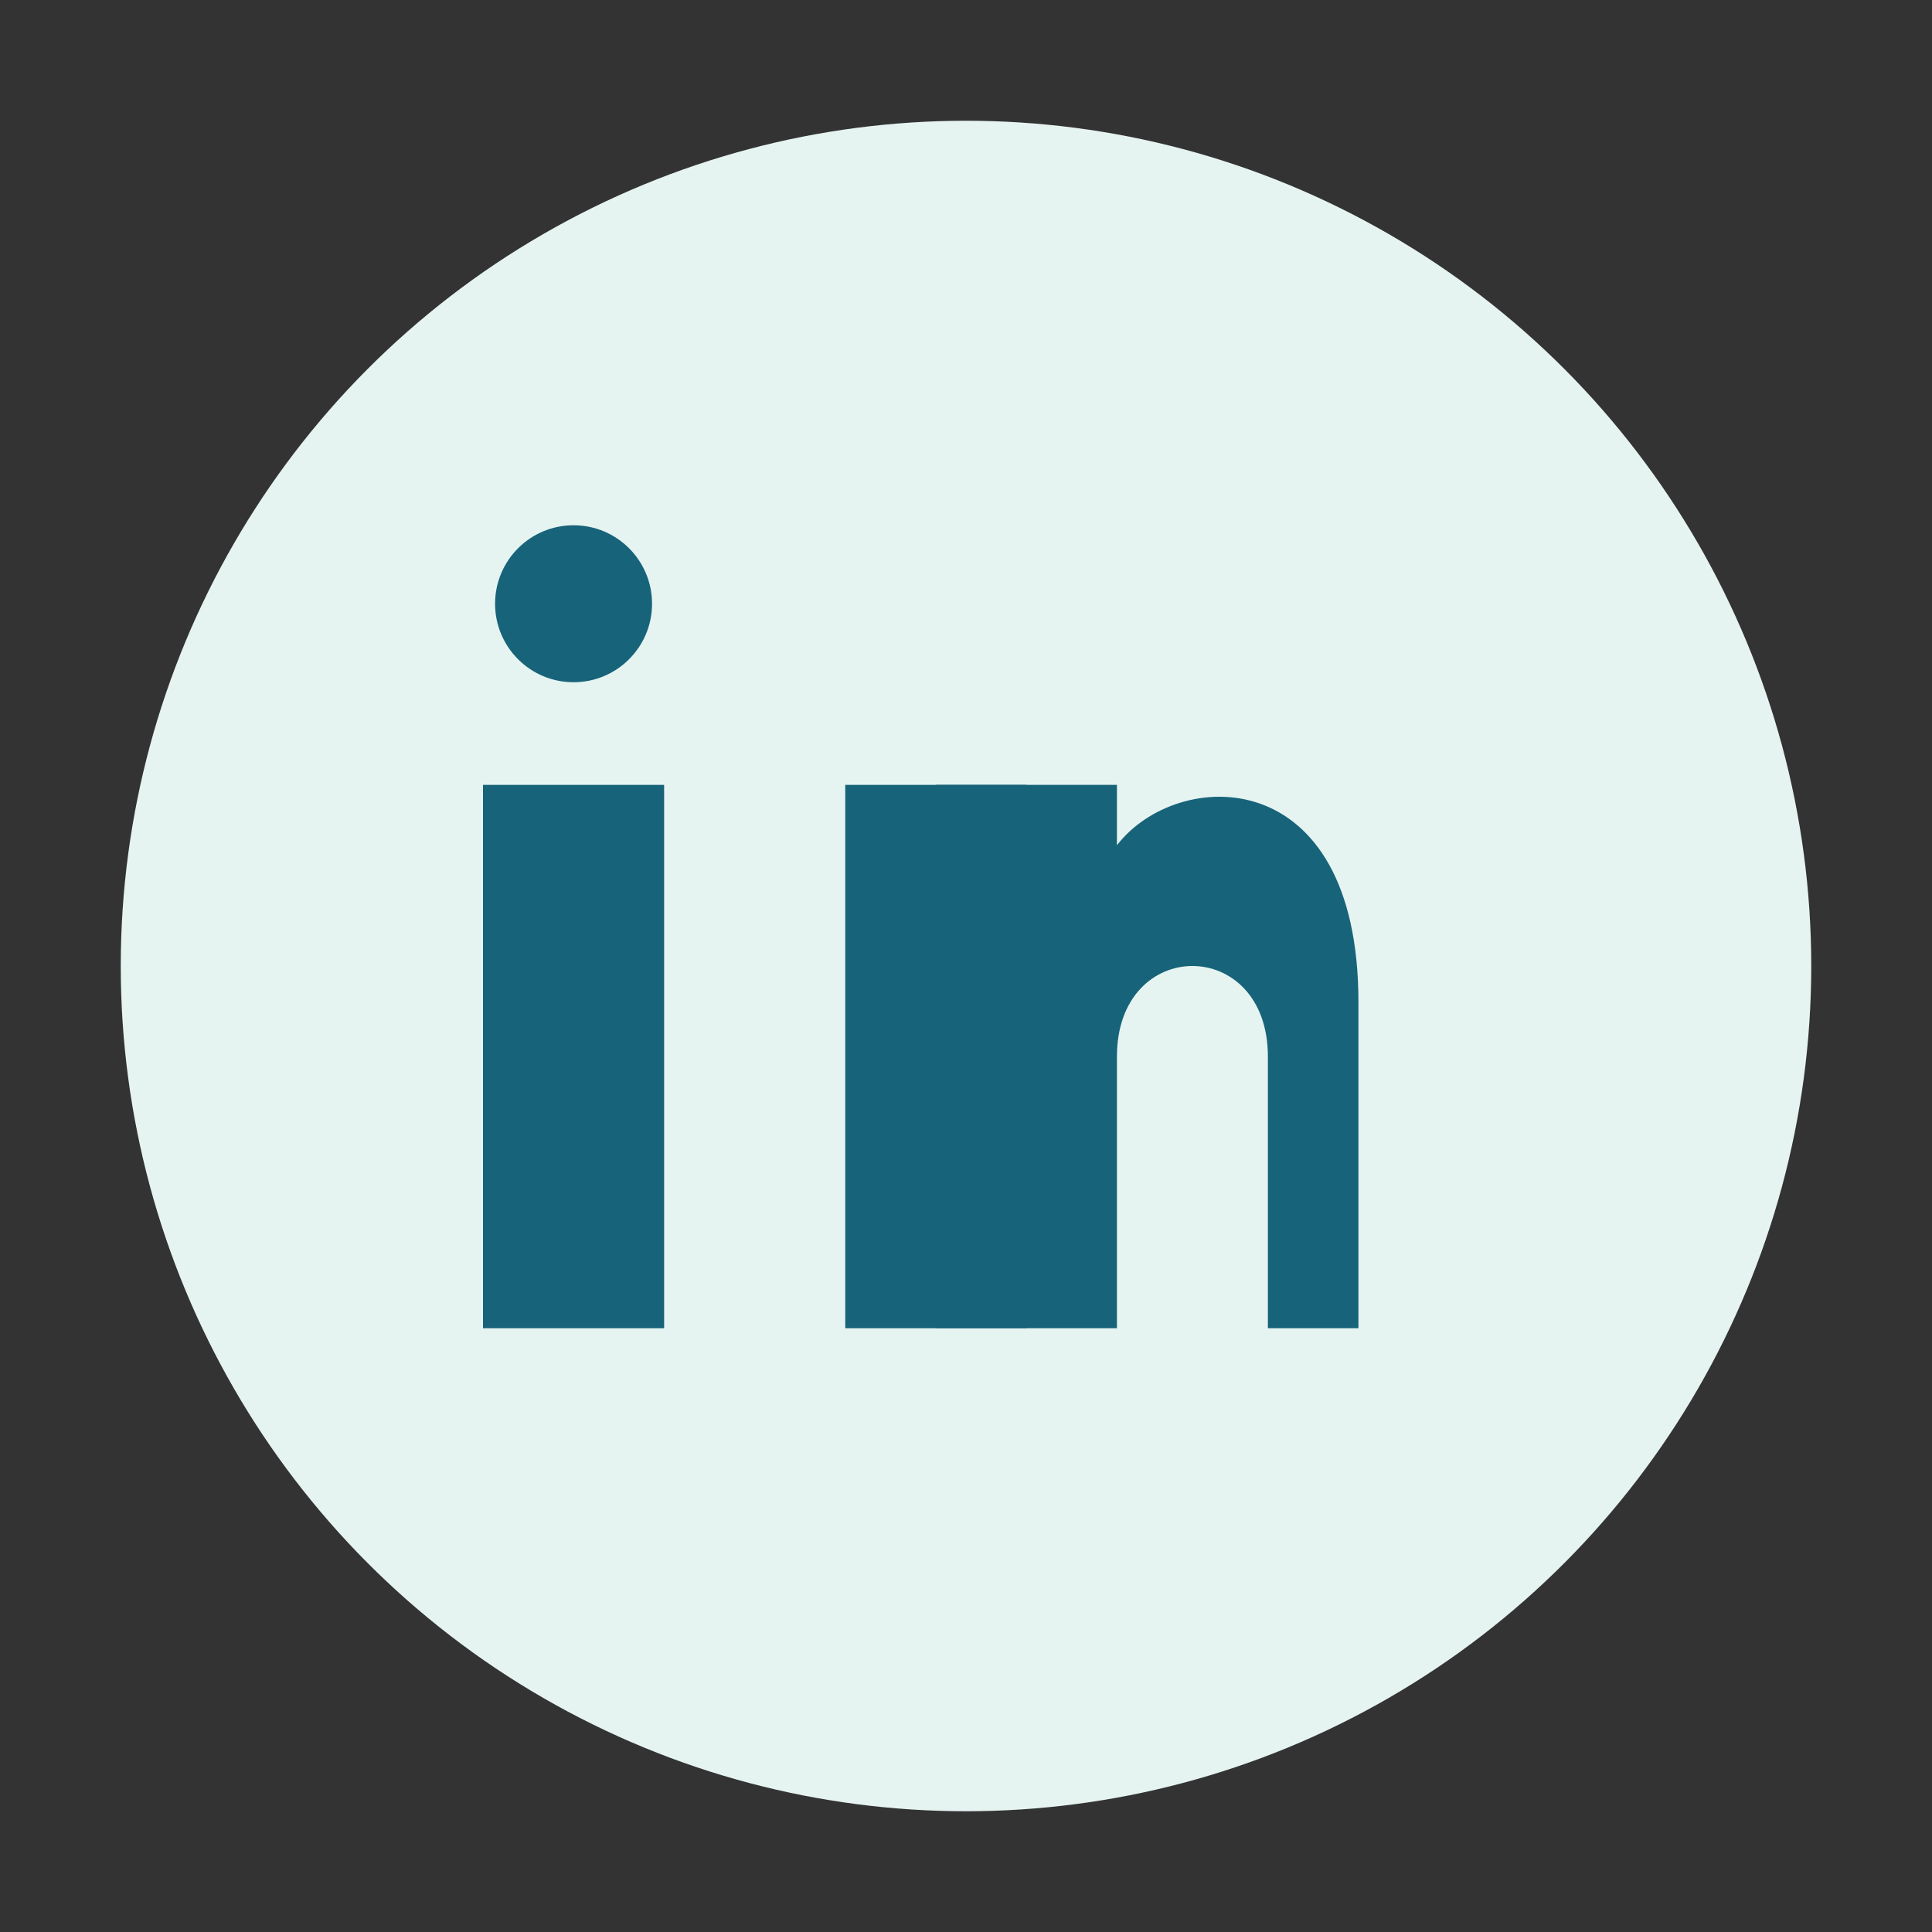 <?xml version="1.0" encoding="UTF-8"?>
<svg xmlns="http://www.w3.org/2000/svg" width="32" height="32" viewBox="0 0 32 32"><rect x="0" y="0" width="32" height="32" fill="#333333" stroke="none"/><circle cx="16" cy="16" r="14" fill="#e6f4f1"/><rect x="8" y="13" width="3" height="9" fill="#17637a"/><circle cx="9.5" cy="10" r="1.3" fill="#17637a"/><rect x="14" y="13" width="3" height="9" fill="#17637a"/><path d="M21 22v-4.5c0-2-2.5-2-2.5 0V22h-3V13h3v1c1-1.3 4-1.4 4 2.6V22h-3z" fill="#17637a"/></svg>